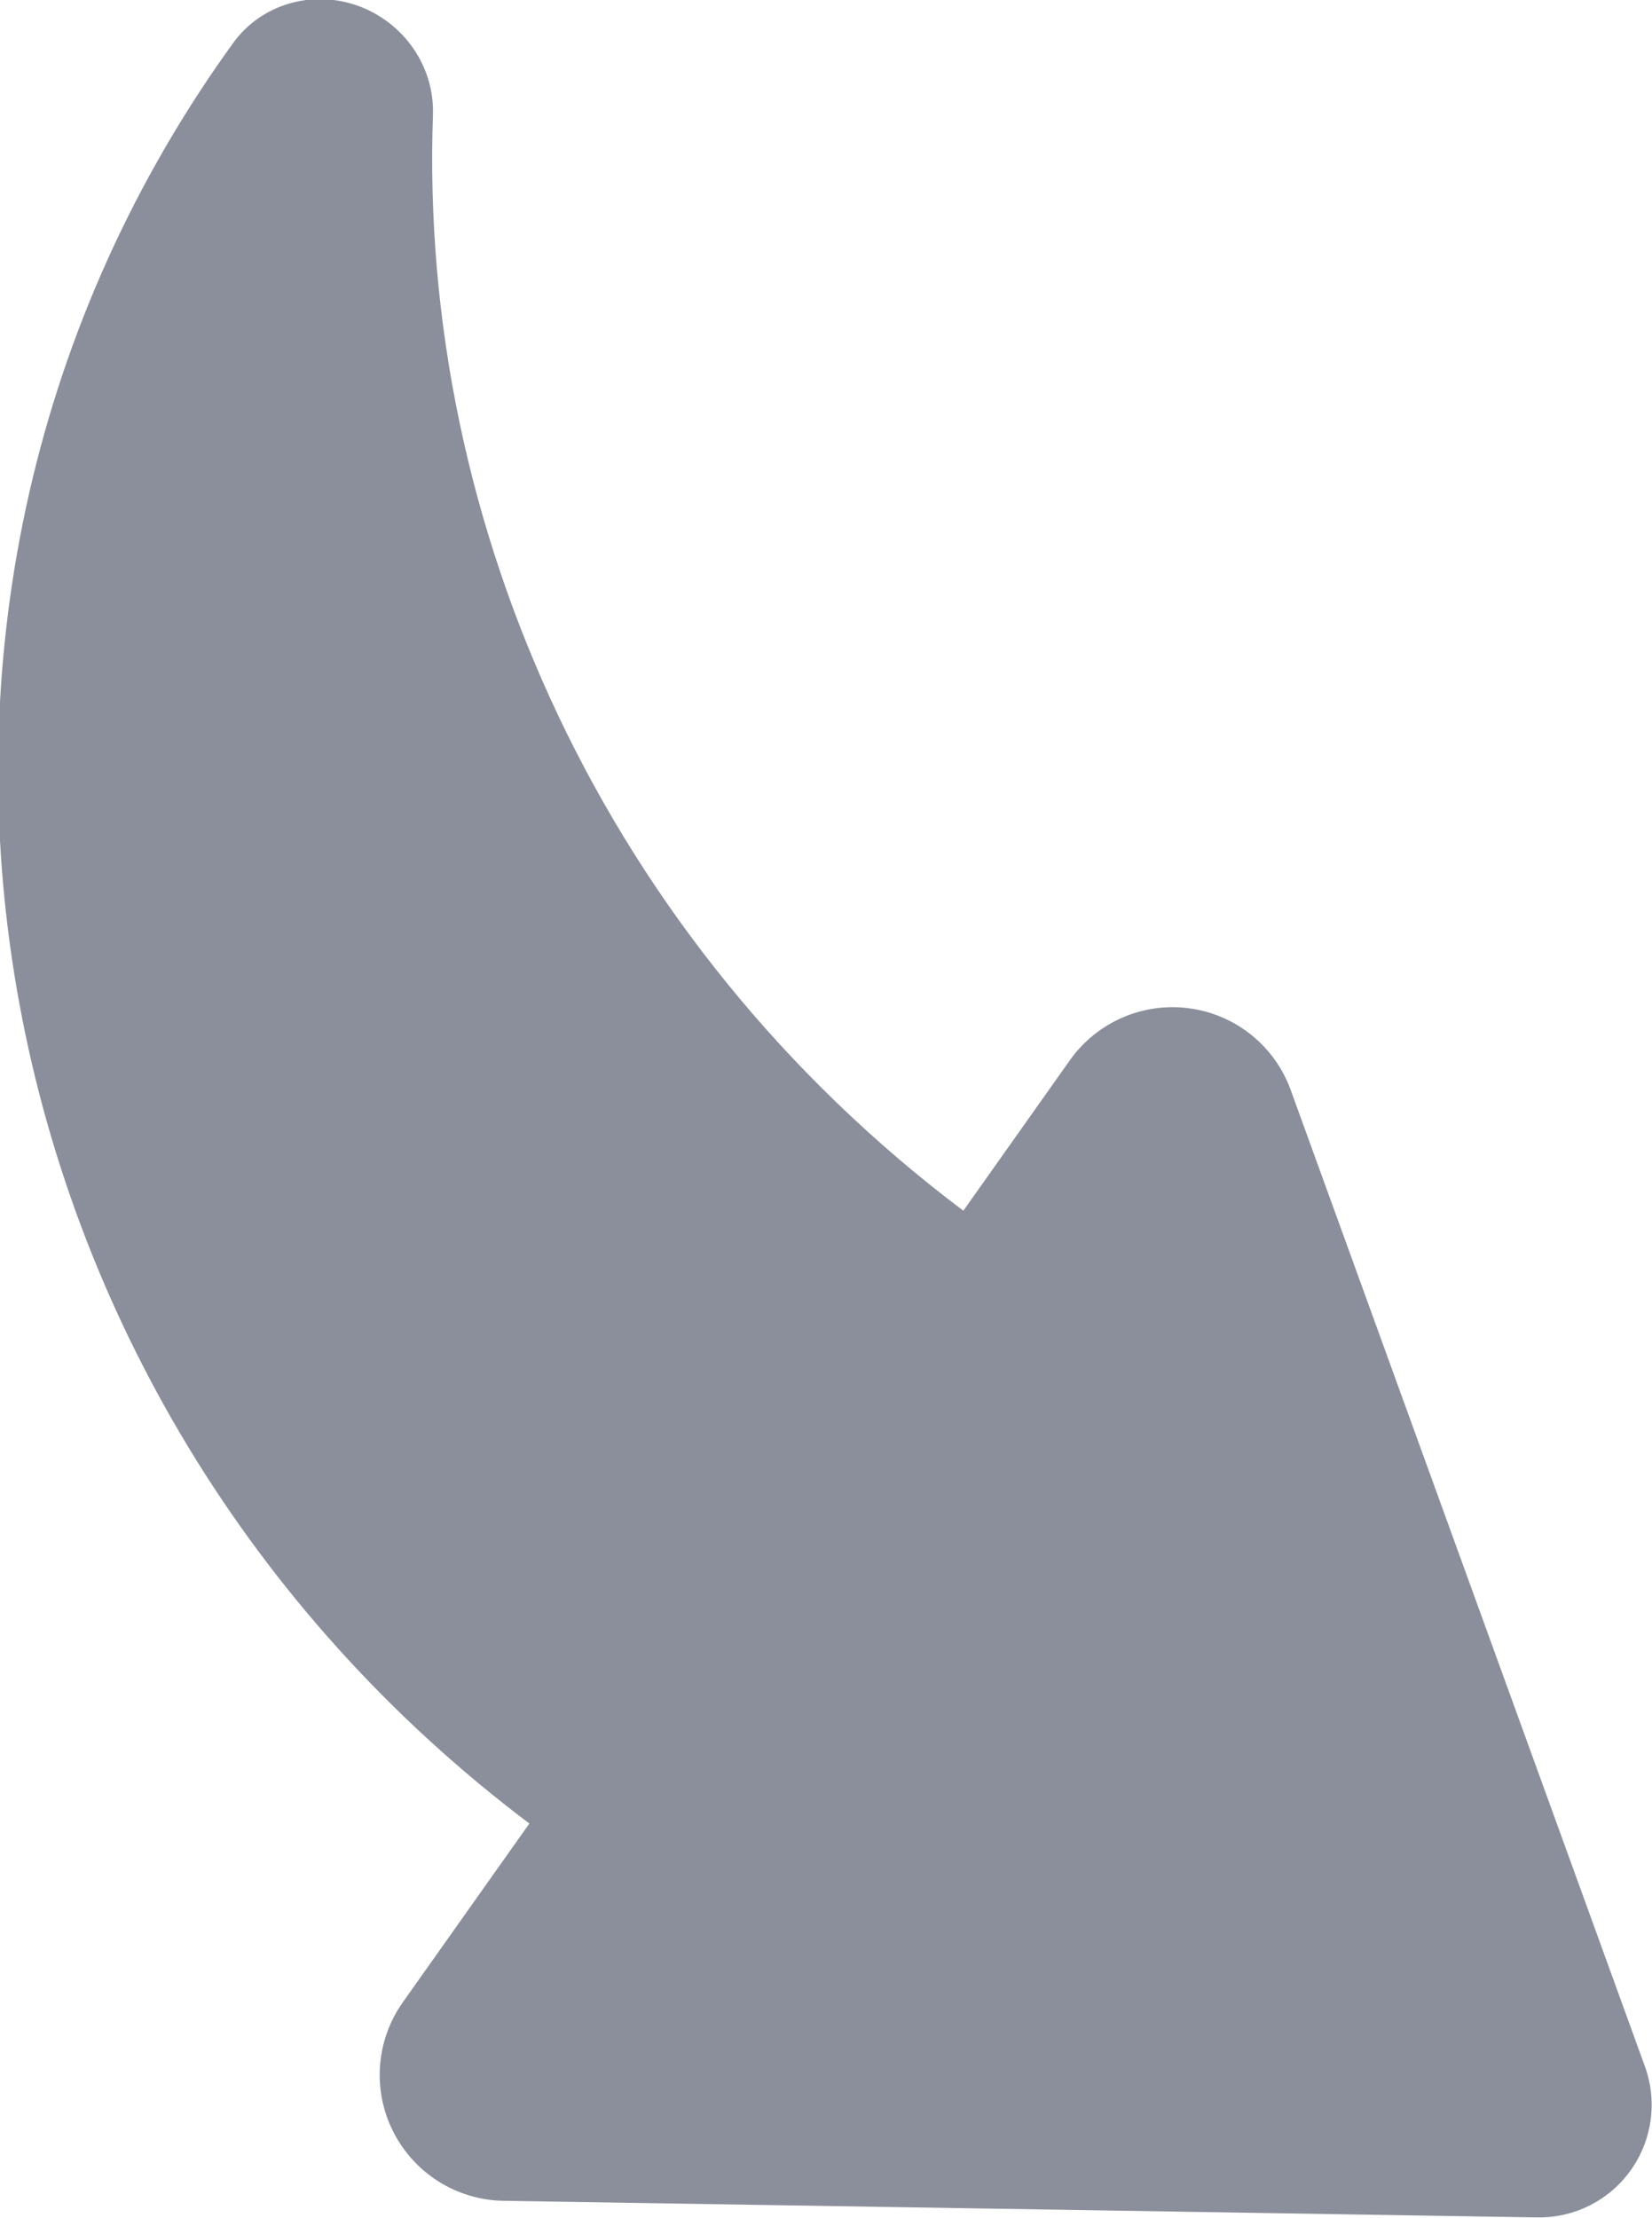 <?xml version="1.0" encoding="UTF-8" standalone="no"?> <!-- Created with Inkscape (http://www.inkscape.org/) --> <svg xmlns:dc="http://purl.org/dc/elements/1.1/" xmlns:cc="http://creativecommons.org/ns#" xmlns:rdf="http://www.w3.org/1999/02/22-rdf-syntax-ns#" xmlns:svg="http://www.w3.org/2000/svg" xmlns="http://www.w3.org/2000/svg" xmlns:sodipodi="http://sodipodi.sourceforge.net/DTD/sodipodi-0.dtd" xmlns:inkscape="http://www.inkscape.org/namespaces/inkscape" width="90.873mm" height="121.956mm" viewBox="0 0 90.873 121.956" id="svg6878" inkscape:version="0.92.0 r15299" sodipodi:docname="Arrow_down.svg"> <defs id="defs6872"></defs>  <g inkscape:label="Layer 1" inkscape:groupmode="layer" id="layer1" transform="translate(-114.826,-149.088)"> <g id="g6782" transform="matrix(-0.216,-0.153,0.153,-0.216,172.191,314.067)" style="fill:#8b8f9b;fill-opacity:1"> <path d="M 228.398,137.833 V 92.355 c 0.008,-9.697 -5.364,-18.611 -13.946,-23.123 -8.576,-4.529 -18.959,-3.935 -26.964,1.541 L 10.172,192.148 C 3.821,196.497 0.014,203.679 0,211.369 c -0.025,7.692 3.733,14.903 10.052,19.286 l 177.283,122.947 c 7.99,5.559 18.405,6.201 27.02,1.688 8.623,-4.512 14.019,-13.424 14.027,-23.156 v -38.301 c 93.167,2.682 174.585,50.617 221.525,122.049 5.484,8.334 15.963,12.189 25.775,9.475 9.805,-2.713 16.629,-11.371 16.726,-21.262 0.009,-0.885 0.017,-1.768 0.017,-2.65 0,-143.135 -117.481,-259.354 -264.027,-263.612 z" id="XMLID_586_" inkscape:connector-curvature="0" style="fill:#8b8f9b;fill-opacity:1"></path> <g id="g6729" style="fill:#8b8f9b;fill-opacity:1"></g> <g id="g6731" style="fill:#8b8f9b;fill-opacity:1"></g> <g id="g6733" style="fill:#8b8f9b;fill-opacity:1"></g> <g id="g6735" style="fill:#8b8f9b;fill-opacity:1"></g> <g id="g6737" style="fill:#8b8f9b;fill-opacity:1"></g> <g id="g6739" style="fill:#8b8f9b;fill-opacity:1"></g> <g id="g6741" style="fill:#8b8f9b;fill-opacity:1"></g> <g id="g6743" style="fill:#8b8f9b;fill-opacity:1"></g> <g id="g6745" style="fill:#8b8f9b;fill-opacity:1"></g> <g id="g6747" style="fill:#8b8f9b;fill-opacity:1"></g> <g id="g6749" style="fill:#8b8f9b;fill-opacity:1"></g> <g id="g6751" style="fill:#8b8f9b;fill-opacity:1"></g> <g id="g6753" style="fill:#8b8f9b;fill-opacity:1"></g> <g id="g6755" style="fill:#8b8f9b;fill-opacity:1"></g> <g id="g6757" style="fill:#8b8f9b;fill-opacity:1"></g> </g> </g> </svg> 